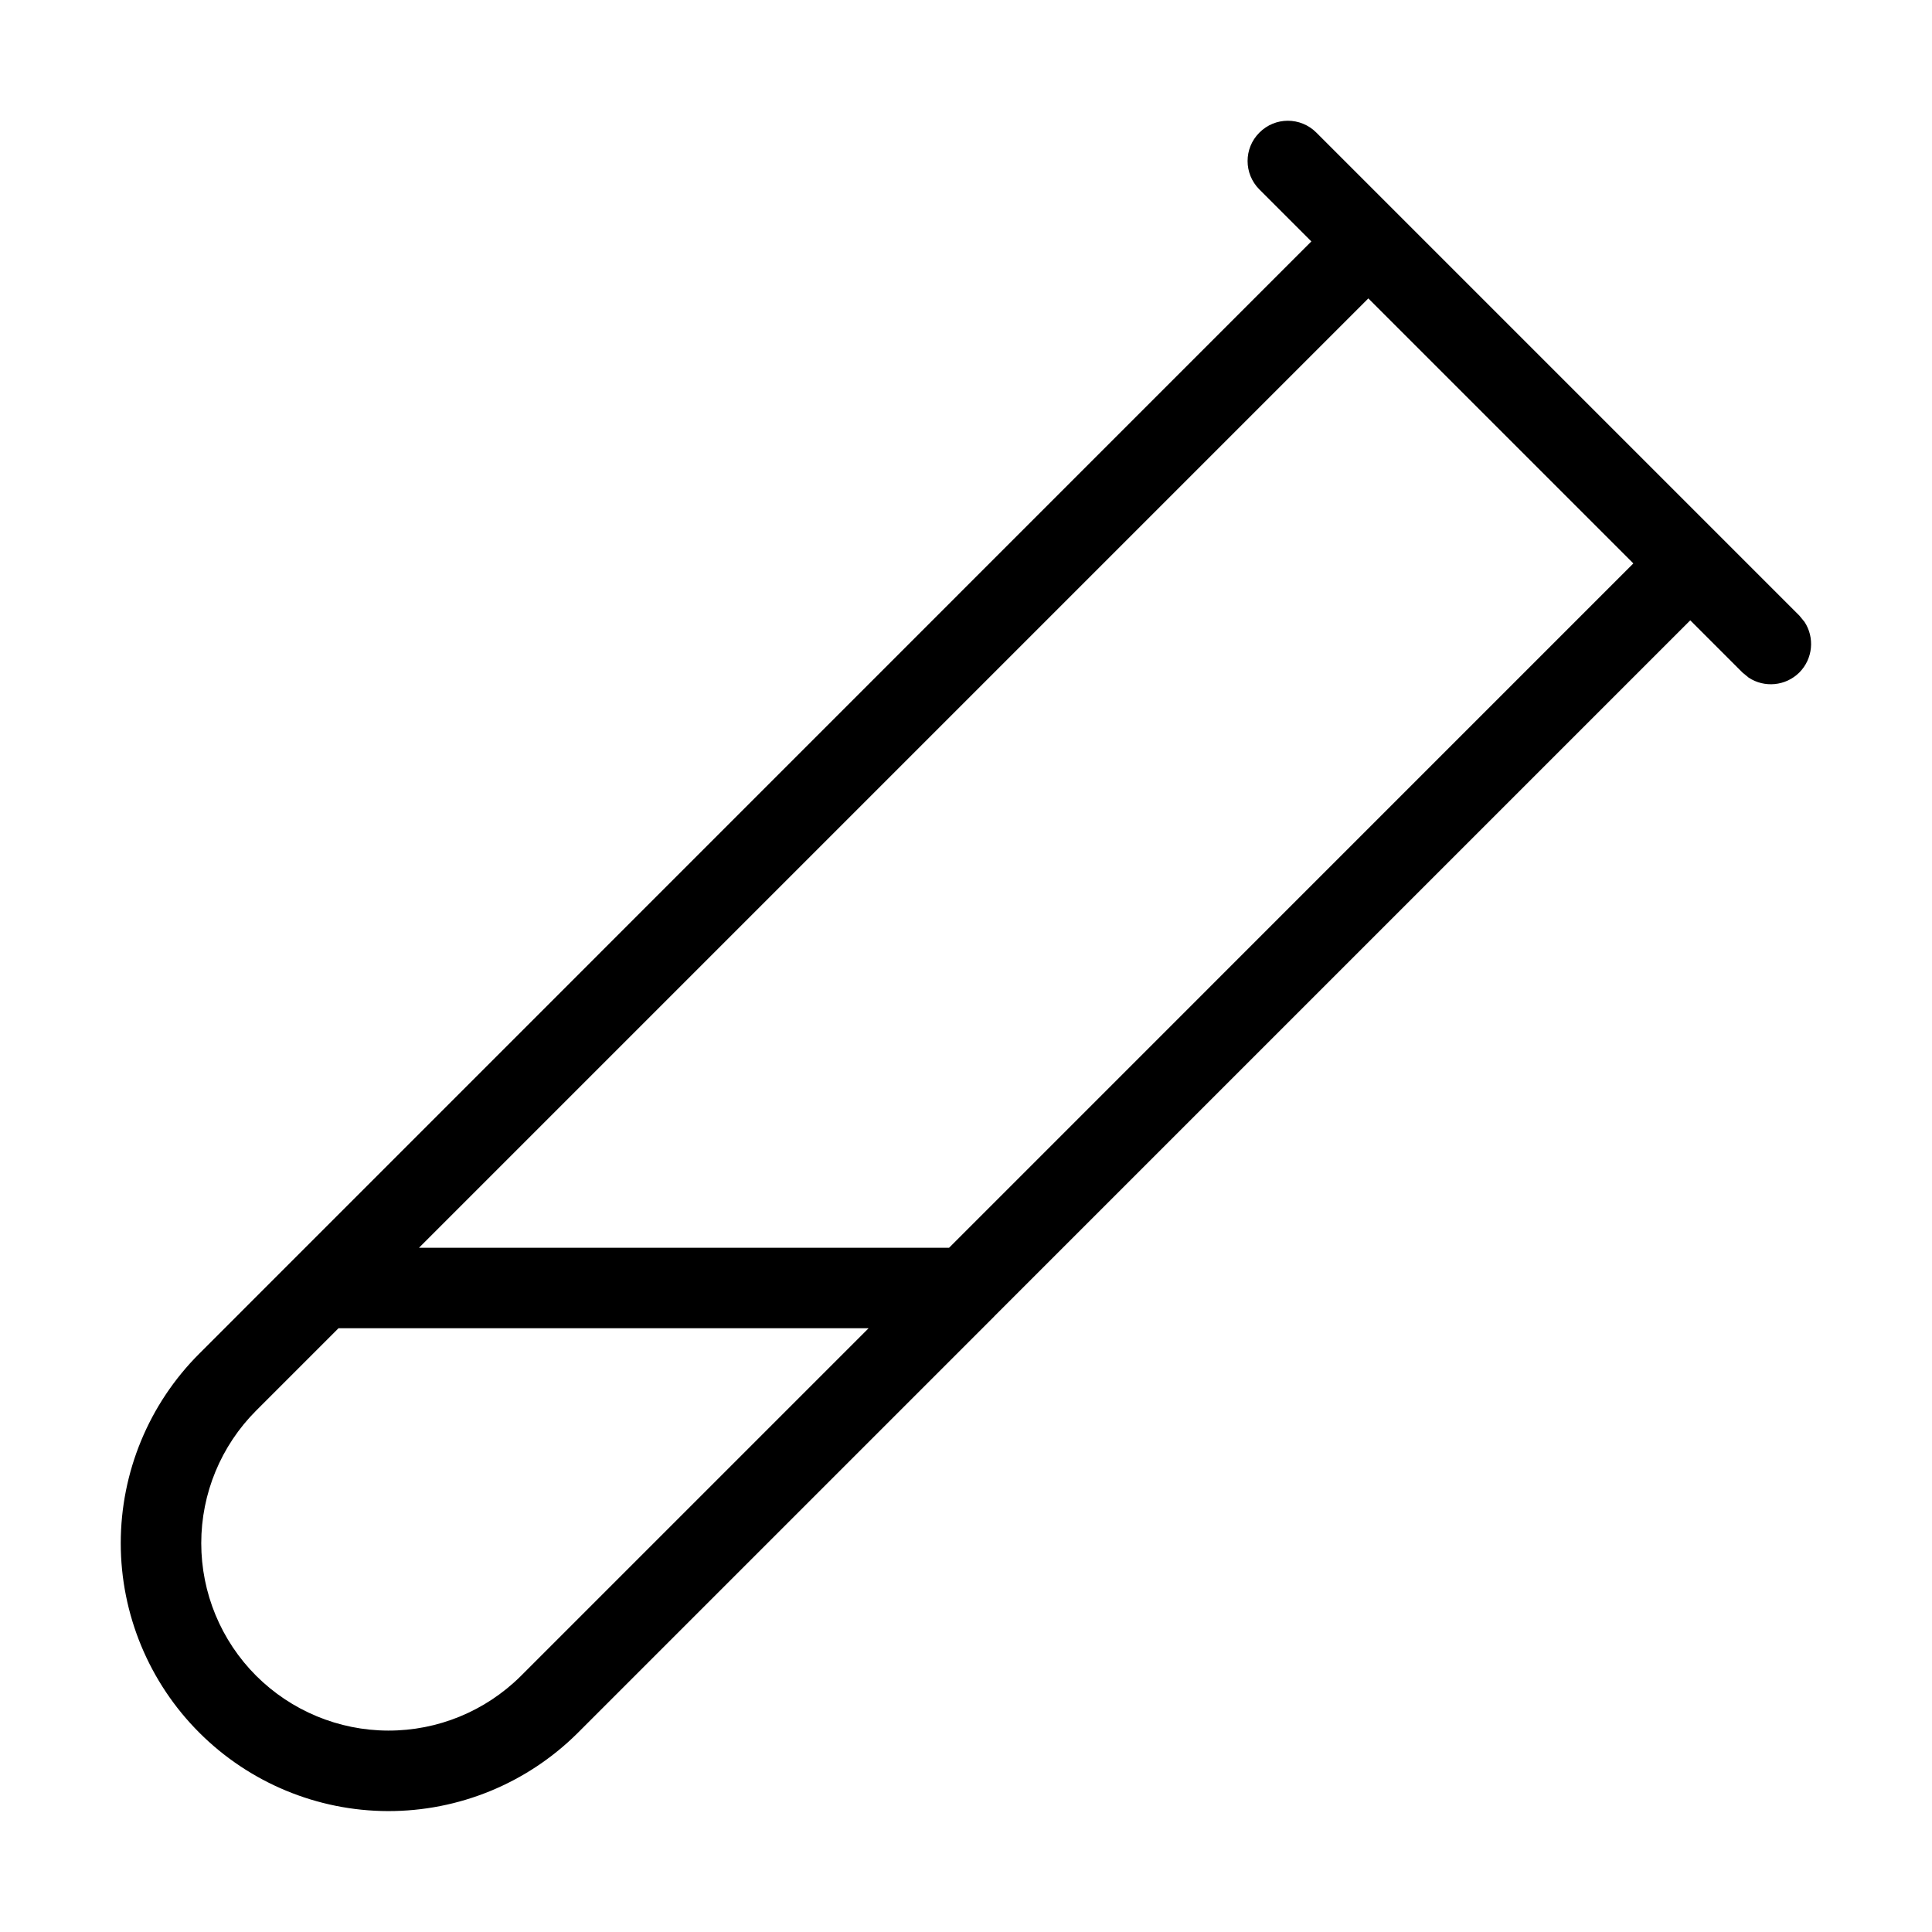 <?xml version="1.0" encoding="UTF-8"?>
<svg xmlns="http://www.w3.org/2000/svg" width="24" height="24" viewBox="0 0 24 24" fill="none">
  <path d="M15.645 1.647C15.84 1.451 16.156 1.451 16.352 1.647L22.352 7.647L22.416 7.725C22.544 7.919 22.522 8.183 22.352 8.354C22.181 8.524 21.917 8.546 21.723 8.418L21.645 8.354L20.997 7.706L12.357 16.346C12.353 16.351 12.348 16.355 12.344 16.36L7.169 21.535C6.543 22.154 5.699 22.5 4.819 22.498C3.94 22.496 3.097 22.145 2.475 21.523C1.851 20.899 1.5 20.052 1.5 19.17C1.5 18.288 1.85 17.441 2.474 16.817L16.29 2.999L15.645 2.354C15.449 2.158 15.449 1.842 15.645 1.647ZM4.205 16.5L3.182 17.523C2.745 17.96 2.5 18.553 2.5 19.17C2.5 19.787 2.745 20.38 3.182 20.817C3.617 21.251 4.207 21.497 4.822 21.498C5.438 21.5 6.028 21.257 6.466 20.824L10.79 16.5H4.205ZM5.205 15.5H11.79L20.29 6.999L16.998 3.707L5.205 15.5Z" fill="black"></path>
</svg>
